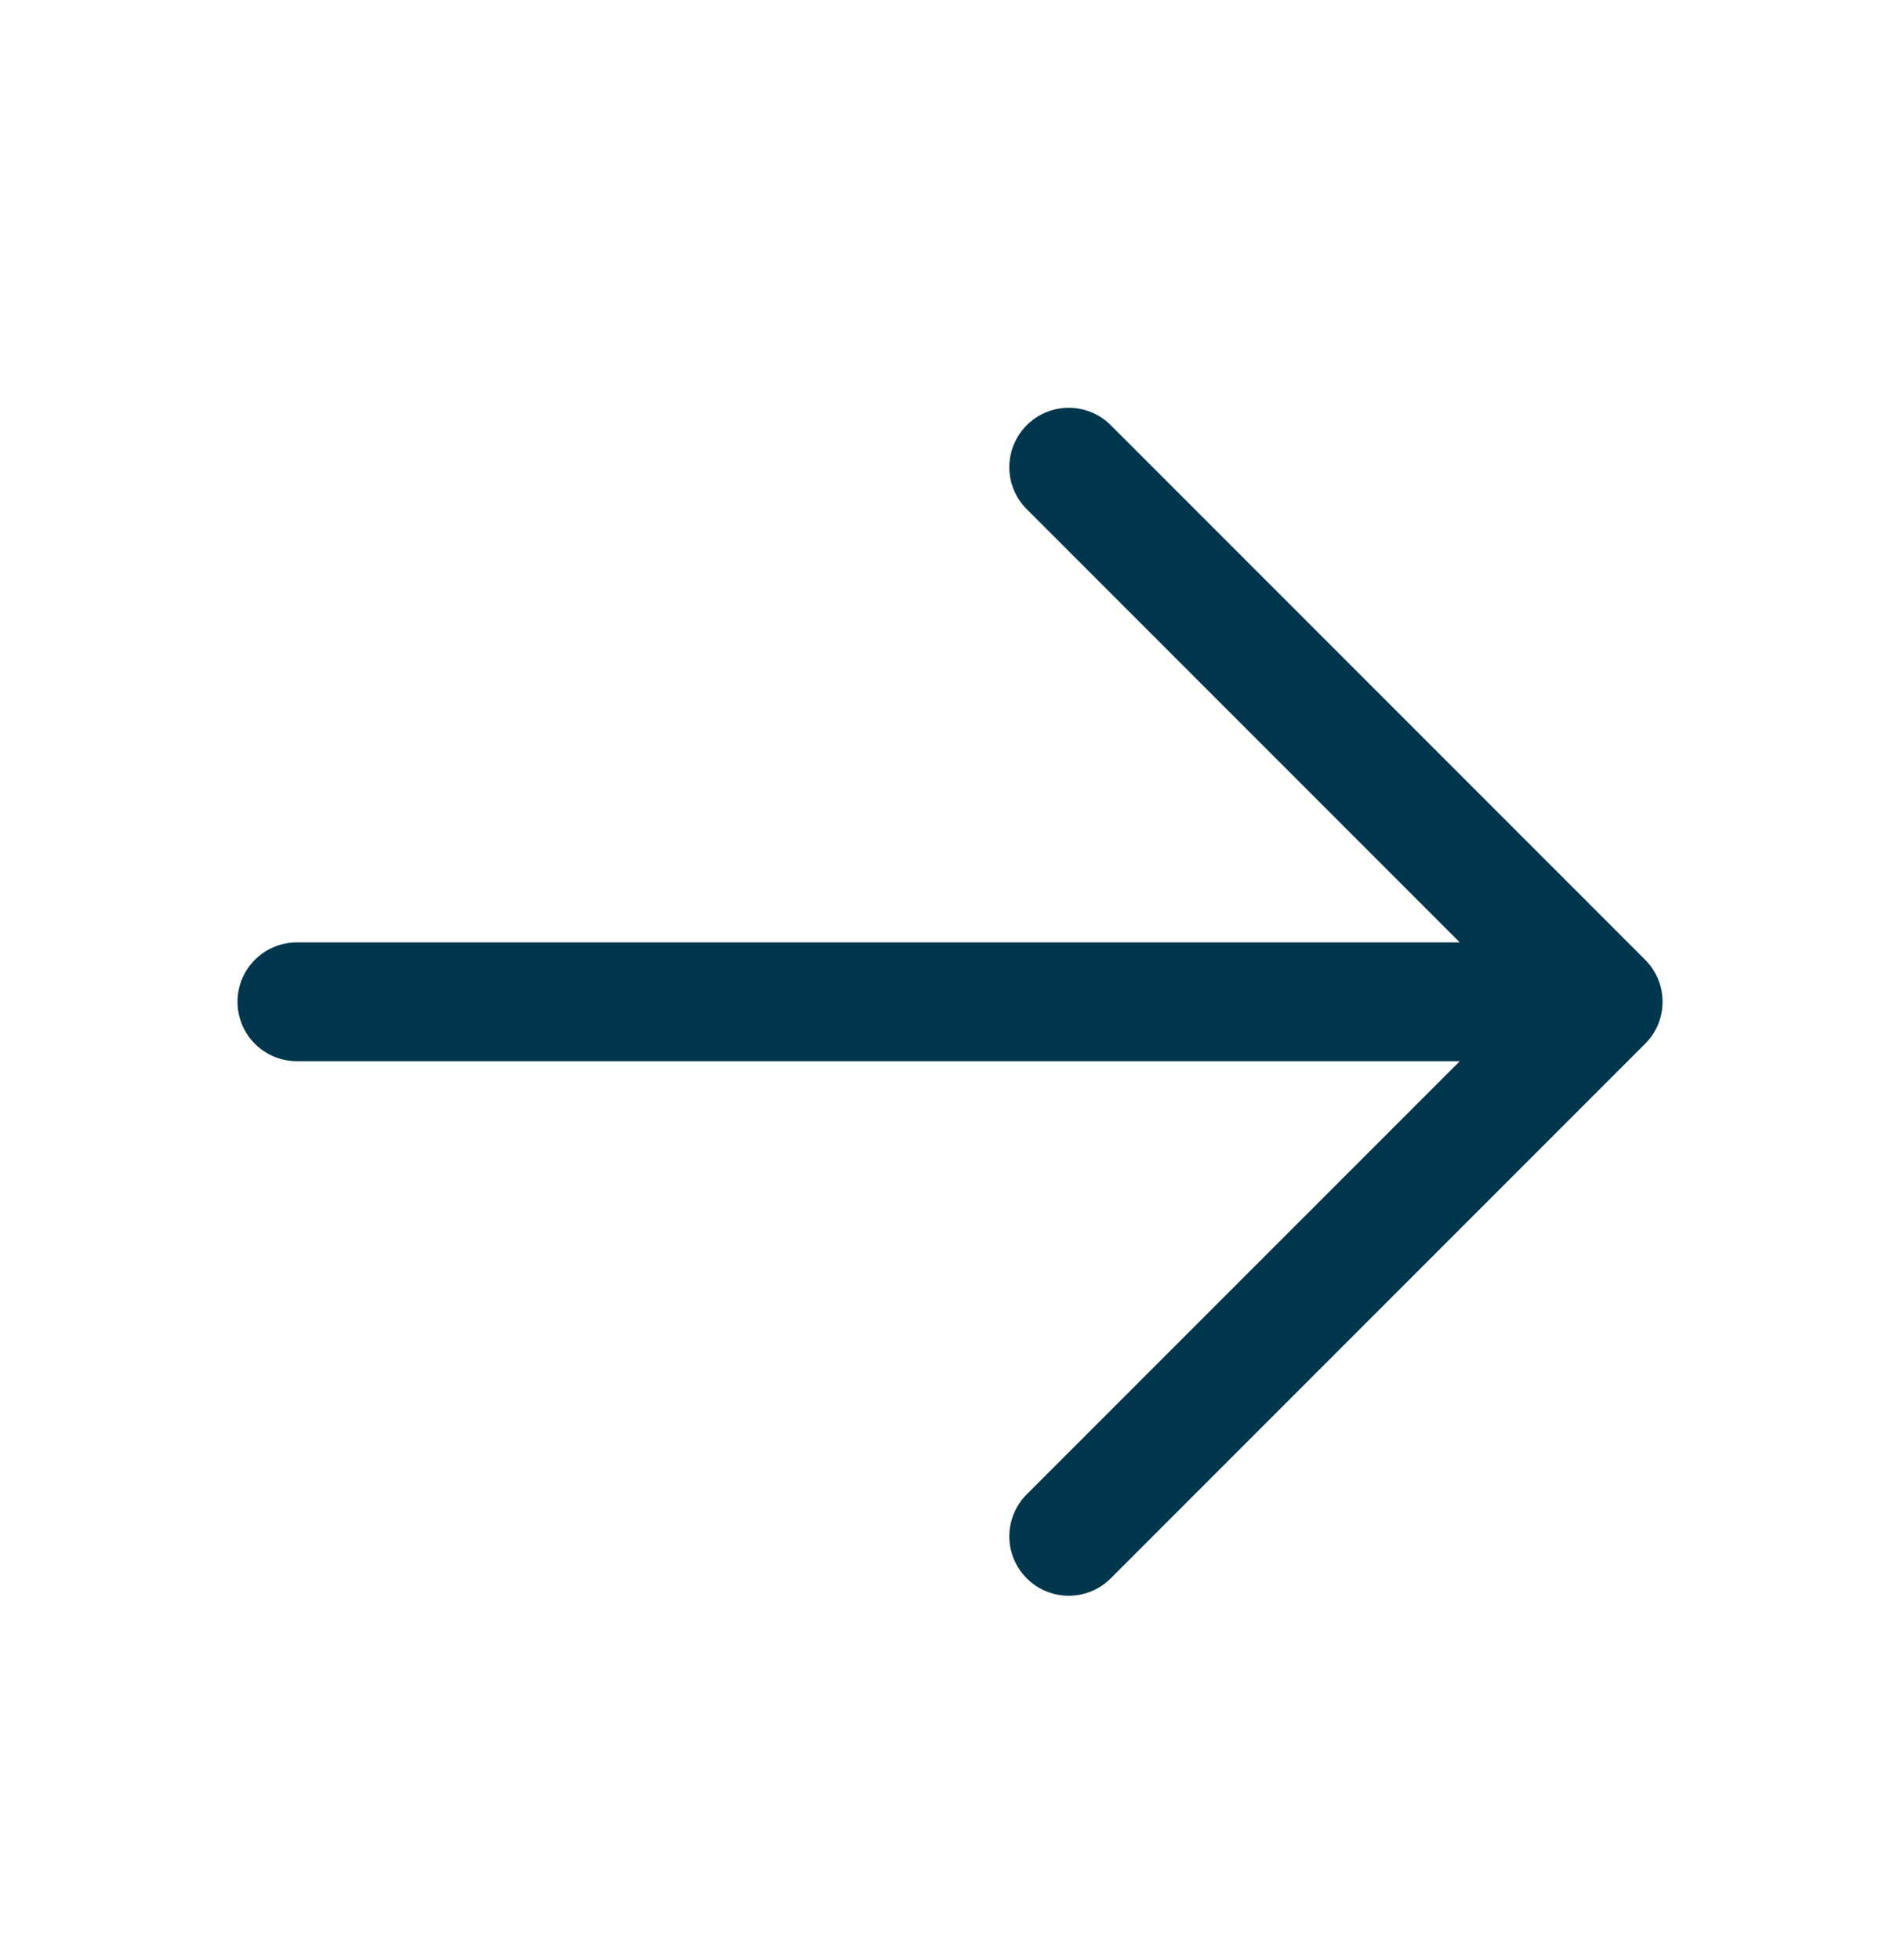 <svg width="32" height="33" viewBox="0 0 32 33" fill="none" xmlns="http://www.w3.org/2000/svg">
<g id="ArrowRight">
<path id="Vector" d="M27.707 17.573L18.707 26.573C18.52 26.761 18.265 26.866 18 26.866C17.735 26.866 17.48 26.761 17.293 26.573C17.105 26.386 16.999 26.131 16.999 25.866C16.999 25.601 17.105 25.346 17.293 25.158L24.586 17.866H5C4.735 17.866 4.48 17.761 4.293 17.573C4.105 17.386 4 17.131 4 16.866C4 16.601 4.105 16.346 4.293 16.159C4.48 15.971 4.735 15.866 5 15.866H24.586L17.293 8.573C17.105 8.386 16.999 8.131 16.999 7.866C16.999 7.601 17.105 7.346 17.293 7.158C17.48 6.971 17.735 6.865 18 6.865C18.265 6.865 18.52 6.971 18.707 7.158L27.707 16.158C27.8 16.251 27.874 16.362 27.925 16.483C27.975 16.604 28.001 16.735 28.001 16.866C28.001 16.997 27.975 17.128 27.925 17.249C27.874 17.37 27.8 17.48 27.707 17.573Z" fill="#00364D"/>
</g>
</svg>
